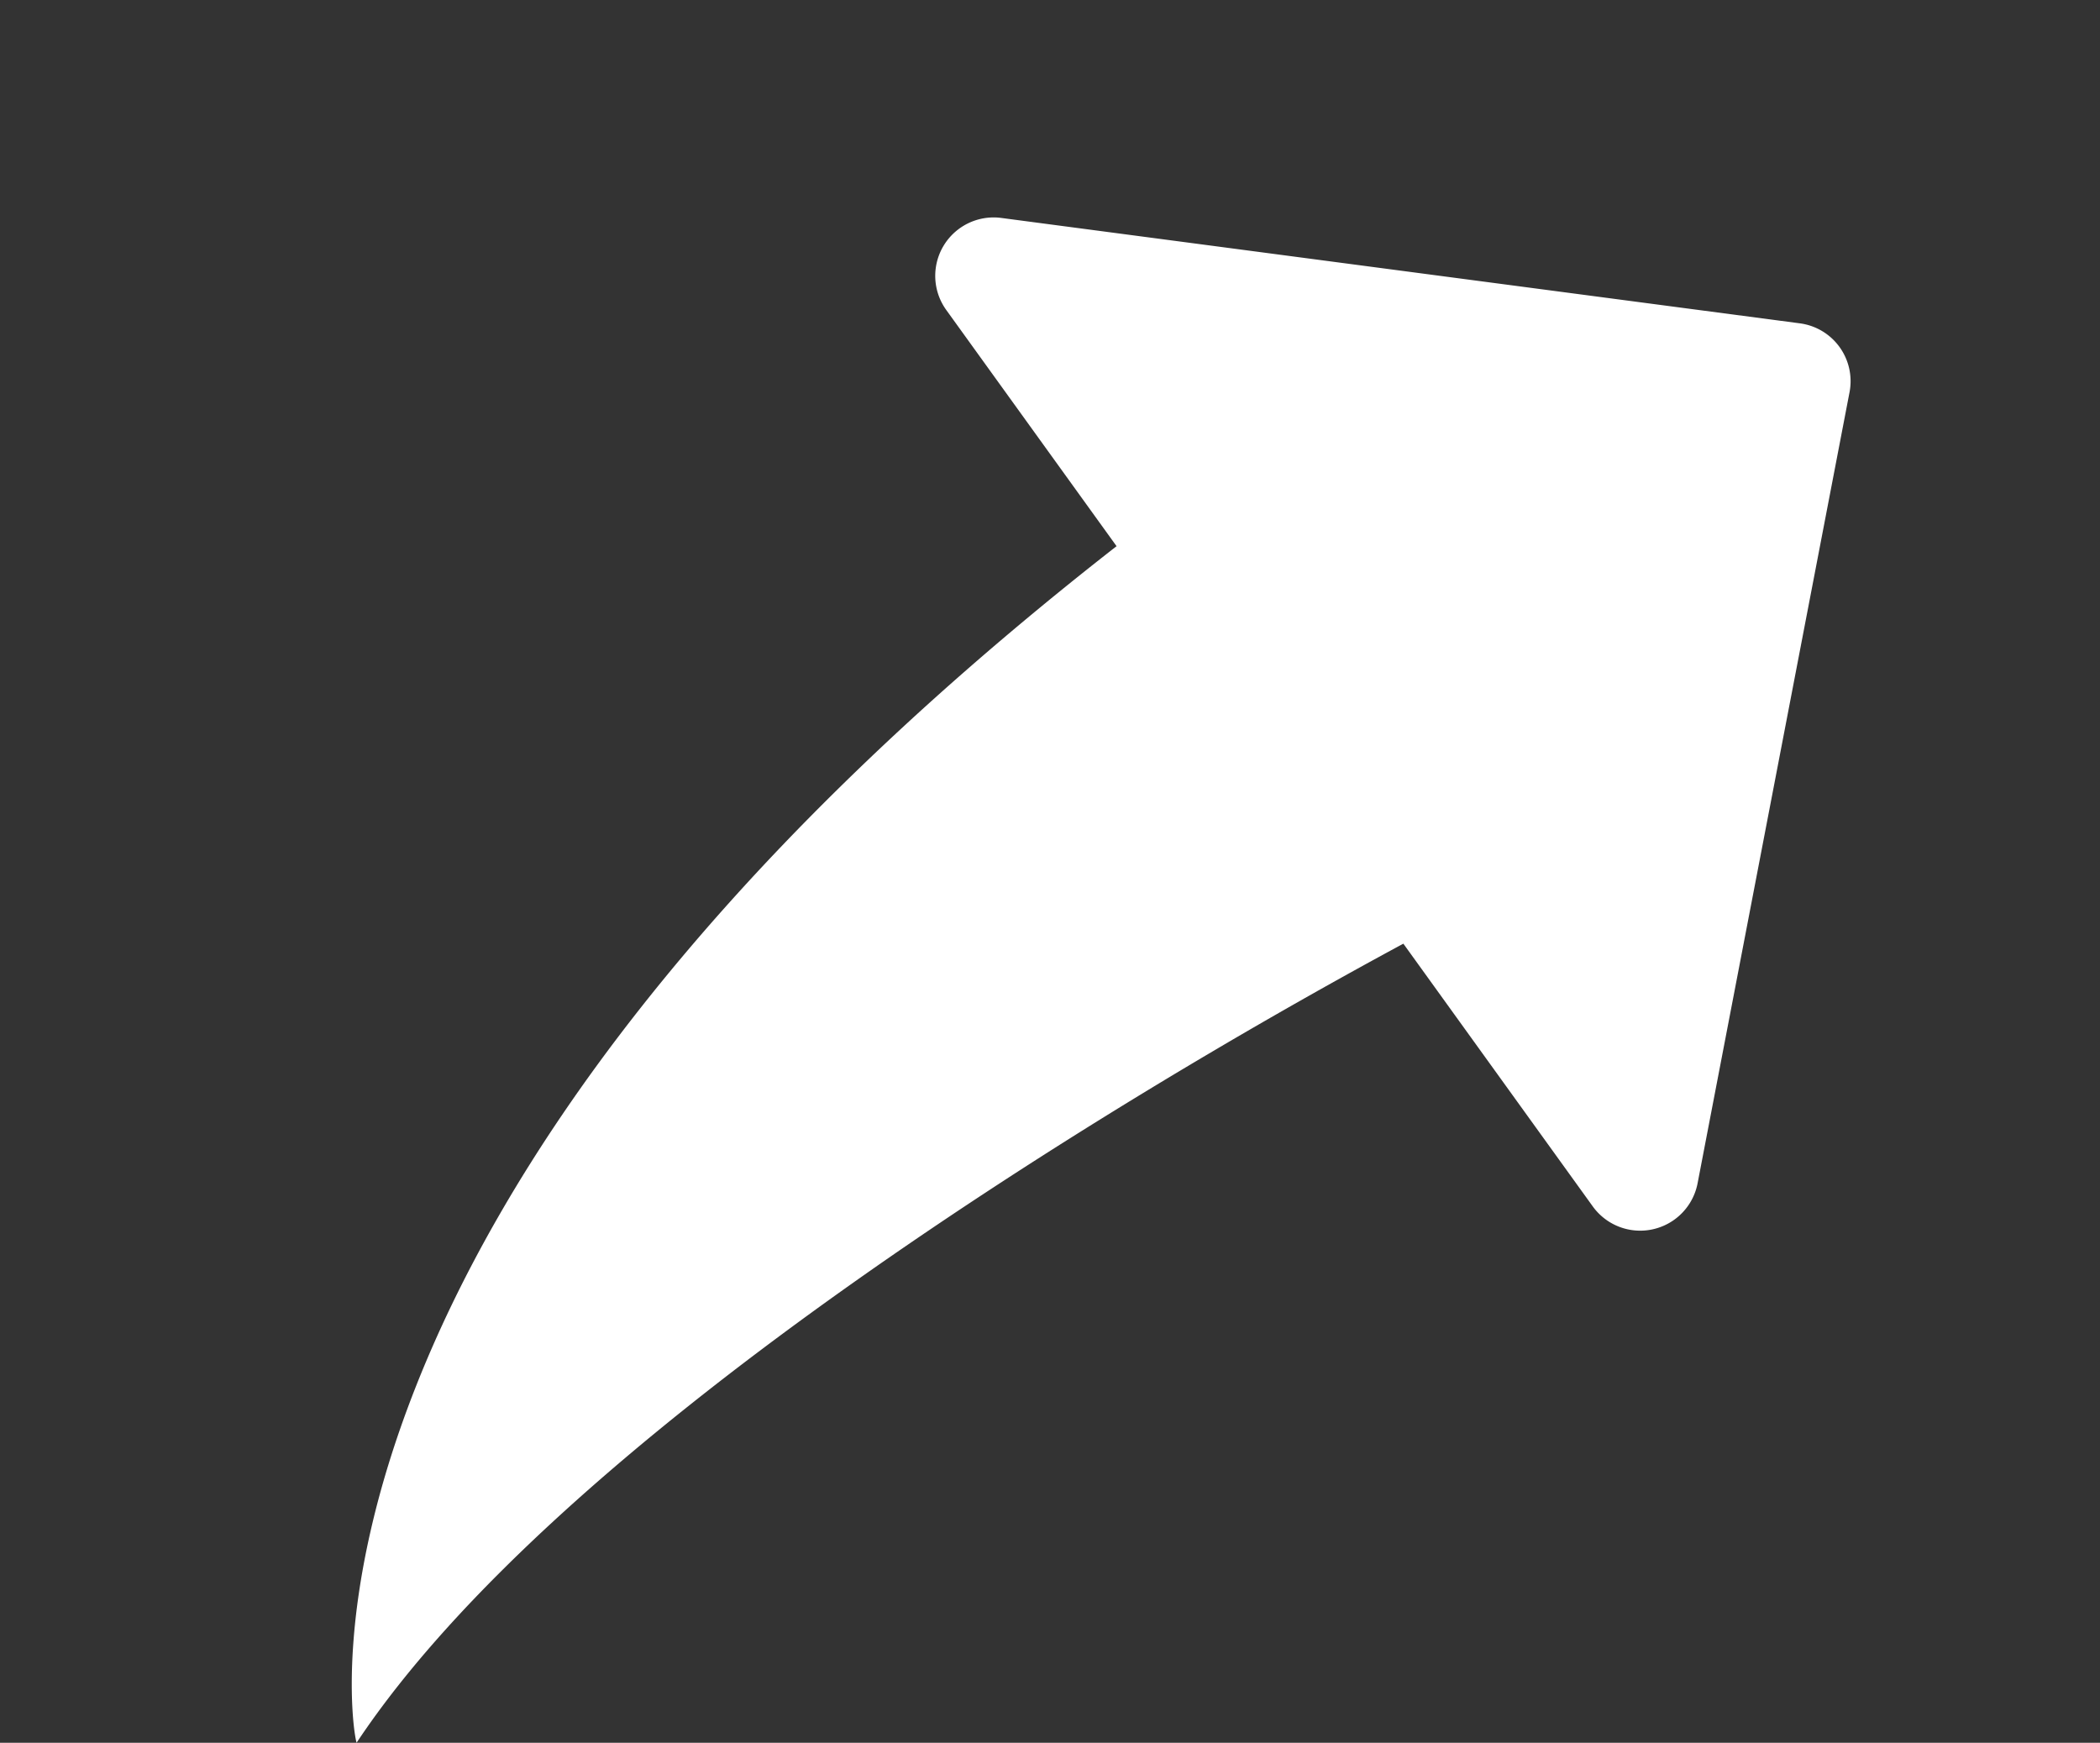 <?xml version="1.0" encoding="UTF-8"?>
<svg xmlns="http://www.w3.org/2000/svg" width="36.495" height="30.287" viewBox="0 0 36.495 30.287">
  <rect x="0" y="0" width="36.495" height="30.287" fill="#333333" stroke="none"/>
  <path d="M104.1,21.362a1.016,1.016,0,0,1-1.862-.118l-1.905-5.295c-6.109,1.336-16.57,4.294-21.314,8.334C79,24.007,80.043,14.955,97.446,7.935l-1.713-4.76A1.015,1.015,0,0,1,97.094,1.9l12.833,5.585a1.014,1.014,0,0,1,.5,1.391Z" transform="translate(-76.454 28.724) rotate(-16)" fill="#fff"></path>
</svg>
